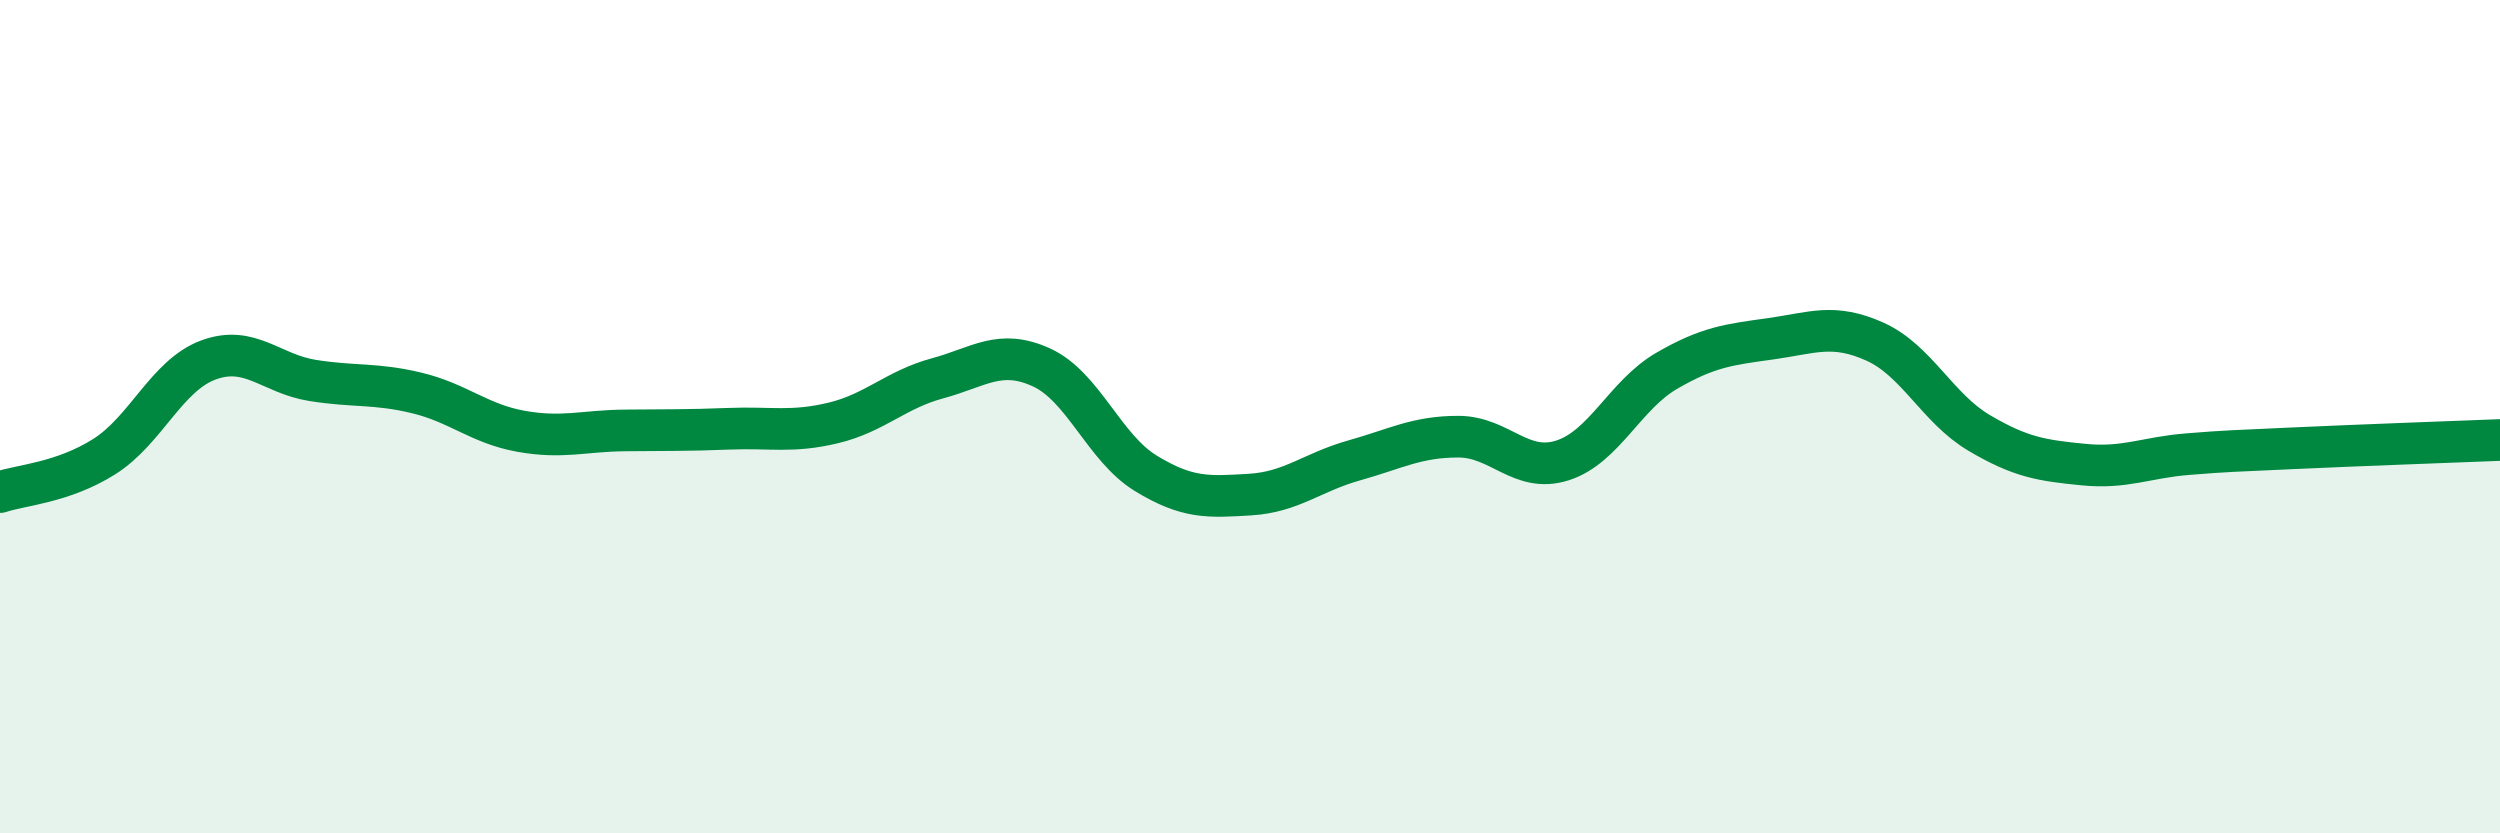 
    <svg width="60" height="20" viewBox="0 0 60 20" xmlns="http://www.w3.org/2000/svg">
      <path
        d="M 0,11.81 C 0.5,11.64 1.5,11.59 2.5,10.96 C 3.5,10.33 4,9.01 5,8.64 C 6,8.27 6.5,8.97 7.5,9.13 C 8.5,9.29 9,9.19 10,9.43 C 11,9.67 11.5,10.17 12.5,10.35 C 13.5,10.53 14,10.34 15,10.33 C 16,10.32 16.5,10.33 17.5,10.29 C 18.5,10.25 19,10.39 20,10.15 C 21,9.91 21.5,9.35 22.5,9.08 C 23.5,8.81 24,8.36 25,8.82 C 26,9.28 26.5,10.75 27.5,11.36 C 28.5,11.97 29,11.93 30,11.87 C 31,11.81 31.5,11.33 32.5,11.05 C 33.5,10.77 34,10.48 35,10.48 C 36,10.48 36.5,11.37 37.5,11.05 C 38.5,10.73 39,9.48 40,8.9 C 41,8.32 41.5,8.27 42.5,8.13 C 43.5,7.99 44,7.75 45,8.2 C 46,8.65 46.5,9.8 47.5,10.39 C 48.5,10.98 49,11.05 50,11.15 C 51,11.25 51.5,10.98 52.5,10.9 C 53.5,10.82 53.5,10.83 55,10.76 C 56.5,10.69 59,10.6 60,10.56L60 20L0 20Z"
        fill="#008740"
        opacity="0.1"
        stroke-linecap="round"
        stroke-linejoin="round"
      />
      <path
        d="M 0,11.81 C 0.5,11.64 1.5,11.59 2.5,10.96 C 3.5,10.33 4,9.01 5,8.64 C 6,8.27 6.5,8.97 7.5,9.13 C 8.5,9.29 9,9.19 10,9.43 C 11,9.67 11.5,10.17 12.5,10.35 C 13.5,10.53 14,10.34 15,10.33 C 16,10.32 16.5,10.33 17.5,10.29 C 18.5,10.25 19,10.39 20,10.15 C 21,9.91 21.5,9.35 22.5,9.08 C 23.5,8.81 24,8.36 25,8.82 C 26,9.28 26.5,10.75 27.5,11.36 C 28.5,11.97 29,11.93 30,11.87 C 31,11.81 31.5,11.33 32.5,11.05 C 33.5,10.77 34,10.48 35,10.48 C 36,10.48 36.5,11.37 37.5,11.05 C 38.5,10.73 39,9.48 40,8.9 C 41,8.32 41.5,8.27 42.5,8.13 C 43.5,7.99 44,7.75 45,8.2 C 46,8.65 46.5,9.8 47.5,10.39 C 48.5,10.98 49,11.05 50,11.15 C 51,11.25 51.5,10.98 52.5,10.9 C 53.5,10.82 53.5,10.83 55,10.76 C 56.5,10.69 59,10.6 60,10.56"
        stroke="#008740"
        stroke-width="1"
        fill="none"
        stroke-linecap="round"
        stroke-linejoin="round"
      />
    </svg>
  
